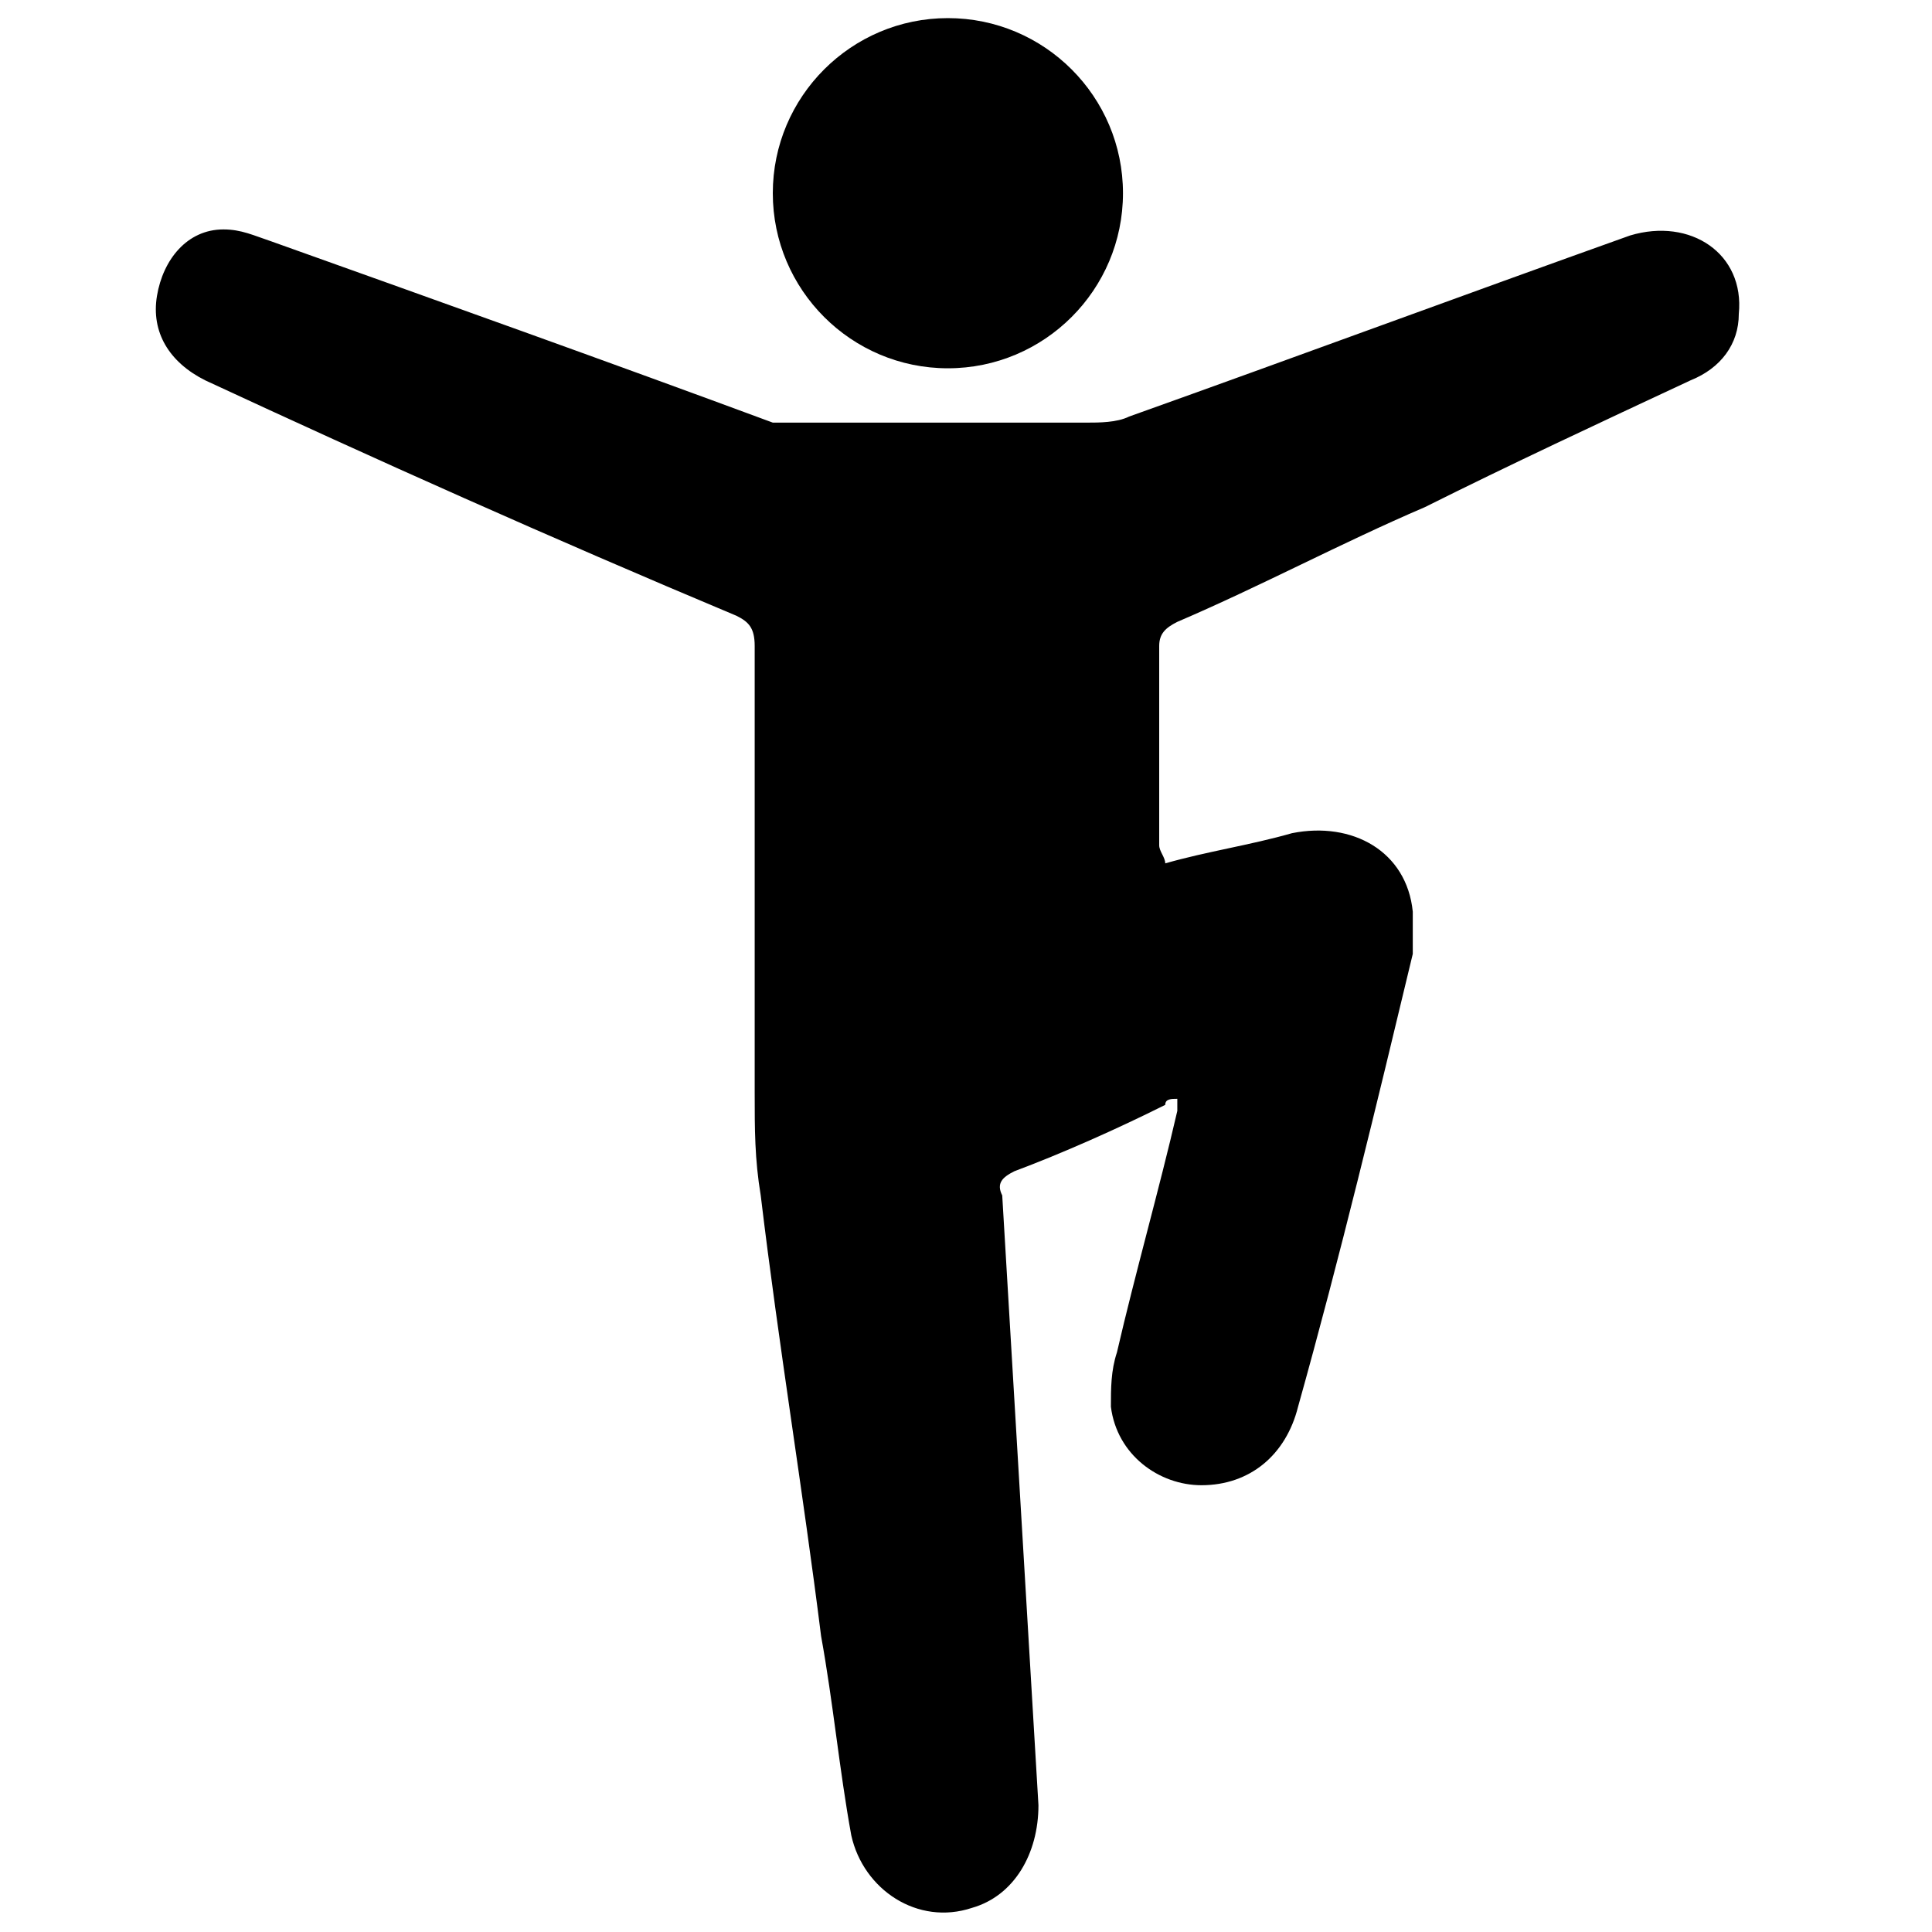 <?xml version="1.0" encoding="utf-8"?>
<!-- Generator: Adobe Illustrator 28.0.0, SVG Export Plug-In . SVG Version: 6.00 Build 0)  -->
<svg version="1.1" id="Layer_1" xmlns="http://www.w3.org/2000/svg" xmlns:xlink="http://www.w3.org/1999/xlink" x="0px" y="0px"
	 viewBox="0 0 32 32" style="enable-background:new 0 0 32 32;" xml:space="preserve">
<g>
	<path d="M19.3,14.3c0.7-0.2,1.4-0.3,2.1-0.5c1-0.2,1.9,0.3,2,1.3c0,0.2,0,0.5,0,0.7c-0.6,2.5-1.2,5-1.9,7.5
		c-0.2,0.8-0.8,1.3-1.6,1.3c-0.7,0-1.4-0.5-1.5-1.3c0-0.3,0-0.6,0.1-0.9c0.3-1.3,0.7-2.7,1-4c0-0.1,0-0.1,0-0.2
		c-0.1,0-0.2,0-0.2,0.1c-0.8,0.4-1.7,0.8-2.5,1.1c-0.2,0.1-0.3,0.2-0.2,0.4c0.2,3.4,0.4,6.7,0.6,10.1c0,0.8-0.4,1.5-1.1,1.7
		c-0.9,0.3-1.8-0.3-2-1.2c-0.2-1.1-0.3-2.2-0.5-3.3c-0.3-2.4-0.7-4.8-1-7.3c-0.1-0.6-0.1-1.1-0.1-1.7c0-2.5,0-4.9,0-7.4
		c0-0.3-0.1-0.4-0.3-0.5C9.1,8.9,6.2,7.6,3.4,6.3C2.8,6,2.5,5.5,2.6,4.9c0.1-0.6,0.5-1.1,1.1-1.1C4,3.8,4.2,3.9,4.5,4
		c2.8,1,5.6,2,8.3,3C13,7,13.2,7,13.4,7c1.5,0,3.1,0,4.6,0c0.2,0,0.5,0,0.7-0.1c2.8-1,5.5-2,8.3-3c1-0.3,1.9,0.3,1.8,1.3
		c0,0.5-0.3,0.9-0.8,1.1c-1.5,0.7-3,1.4-4.4,2.1c-1.4,0.6-2.7,1.3-4.1,1.9c-0.2,0.1-0.3,0.2-0.3,0.4c0,1.1,0,2.2,0,3.3
		C19.2,14.1,19.3,14.2,19.3,14.3z"/>
	<path d="M15.7,6.1c-1.6,0-2.9-1.3-2.9-2.9c0-1.6,1.3-2.9,2.9-2.9c1.6,0,2.9,1.3,2.9,2.9C18.6,4.8,17.3,6.1,15.7,6.1z"/>
</g>
</svg>
